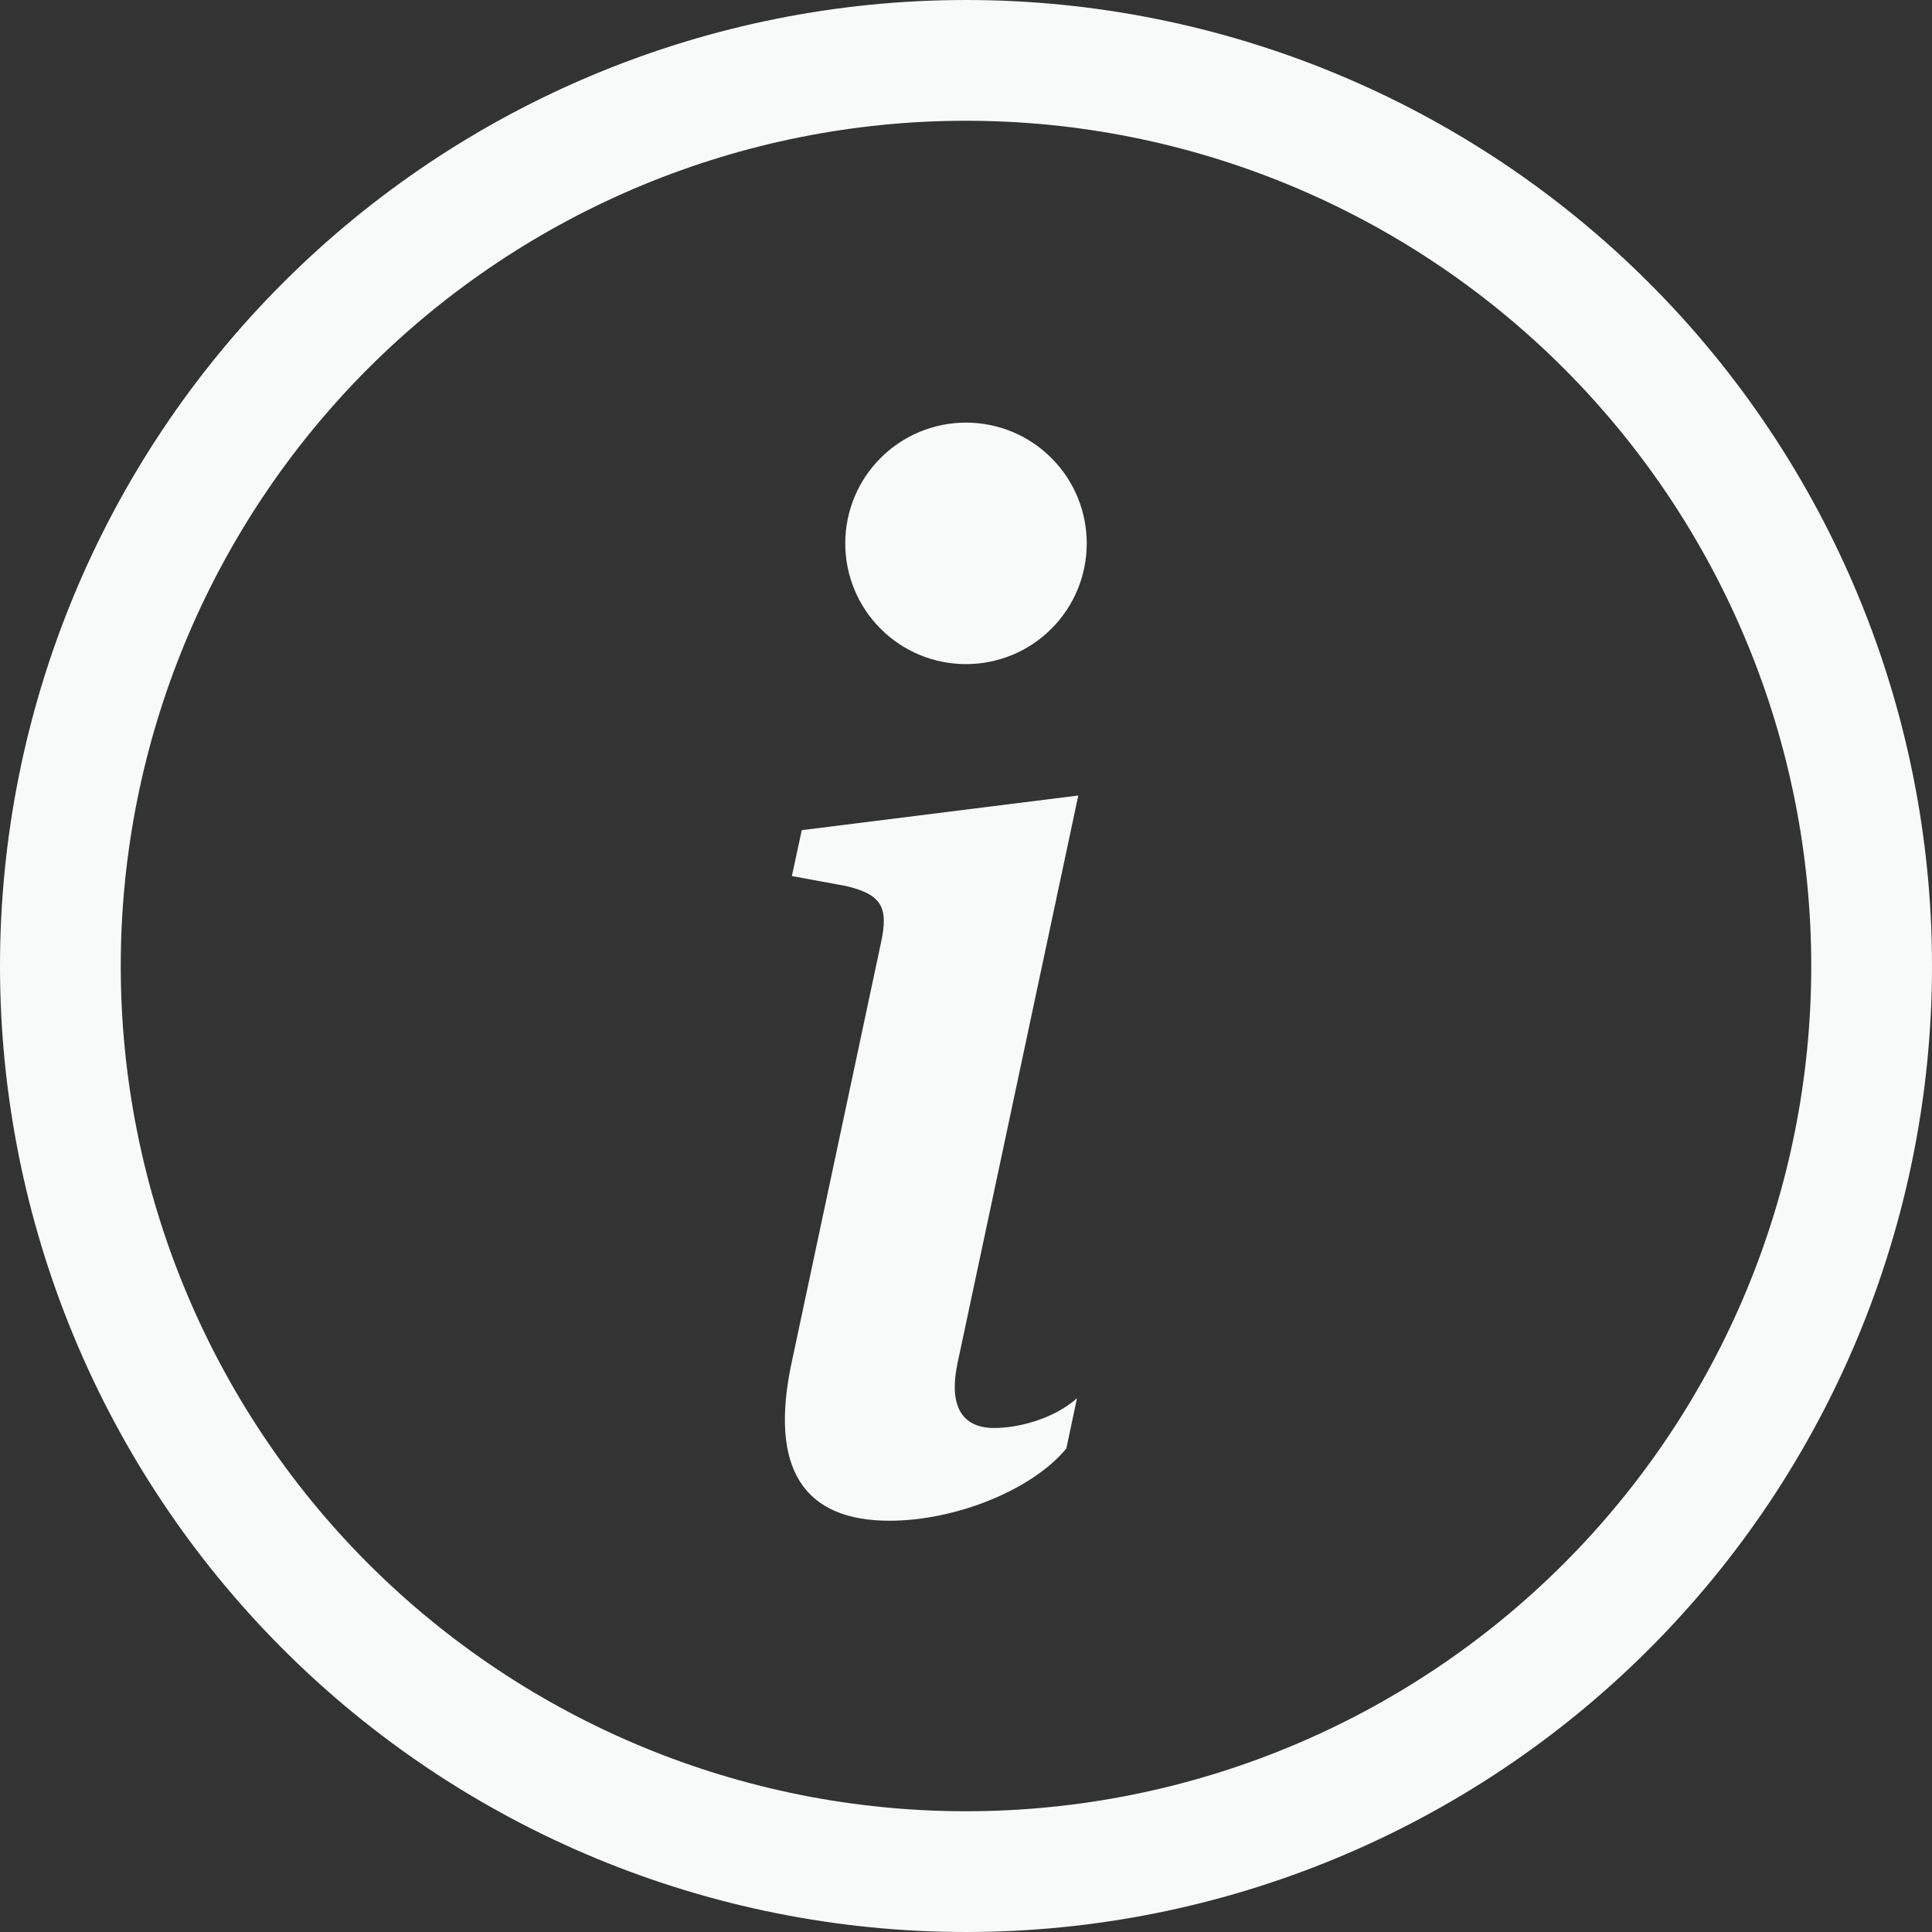 <svg width="16.0" height="16.0" preserveAspectRatio="xMinYMin meet" viewBox="0 0 16 16" xmlns="http://www.w3.org/2000/svg" version="1.0" fill-rule="evenodd" xmlns:xlink="http://www.w3.org/1999/xlink"><rect x="0" y="0" width="16" height="16" fill="#333333" stroke="none"/><title>...</title><desc>...</desc><g id="group" transform="scale(1,-1) translate(0,-16)" clip="0 0 16 16"><g transform=""><g transform=" matrix(1,0,0,-1,0,16)"><g transform=""><path d="M 8 15 C 6.143 15 4.363 14.262 3.05 12.95 C 1.738 11.637 1 9.857 1 8 C 1 6.143 1.738 4.363 3.05 3.05 C 4.363 1.738 6.143 1 8 1 C 9.857 1 11.637 1.738 12.95 3.05 C 14.262 4.363 15 6.143 15 8 C 15 9.857 14.262 11.637 12.95 12.95 C 11.637 14.262 9.857 15 8 15 Z M 8 16 C 10.122 16 12.157 15.157 13.657 13.657 C 15.157 12.157 16 10.122 16 8 C 16 5.878 15.157 3.843 13.657 2.343 C 12.157 0.843 10.122 0 8 0 C 5.878 0 3.843 0.843 2.343 2.343 C 0.843 3.843 0 5.878 0 8 C 0 10.122 0.843 12.157 2.343 13.657 C 3.843 15.157 5.878 16 8 16 Z " style="stroke: none; stroke-linecap: butt; stroke-width: 1; fill: rgb(97%,98%,98%); fill-rule: evenodd;"/></g><g transform=""><path d="M 8.93 6.588 L 6.64 6.875 L 6.558 7.255 L 7.008 7.338 C 7.302 7.408 7.36 7.514 7.296 7.807 L 6.558 11.275 C 6.364 12.172 6.663 12.594 7.366 12.594 C 7.911 12.594 8.544 12.342 8.831 11.996 L 8.919 11.58 C 8.719 11.756 8.427 11.826 8.233 11.826 C 7.958 11.826 7.858 11.633 7.929 11.293 L 8.93 6.588 Z M 9 4.5 C 9 4.765 8.895 5.02 8.707 5.207 C 8.52 5.395 8.265 5.5 8 5.5 C 7.735 5.5 7.48 5.395 7.293 5.207 C 7.105 5.02 7 4.765 7 4.5 C 7 4.235 7.105 3.98 7.293 3.793 C 7.48 3.605 7.735 3.5 8 3.5 C 8.265 3.5 8.52 3.605 8.707 3.793 C 8.895 3.98 9 4.235 9 4.5 Z " style="stroke: none; stroke-linecap: butt; stroke-width: 1; fill: rgb(97%,98%,98%); fill-rule: evenodd;"/></g></g></g></g></svg>